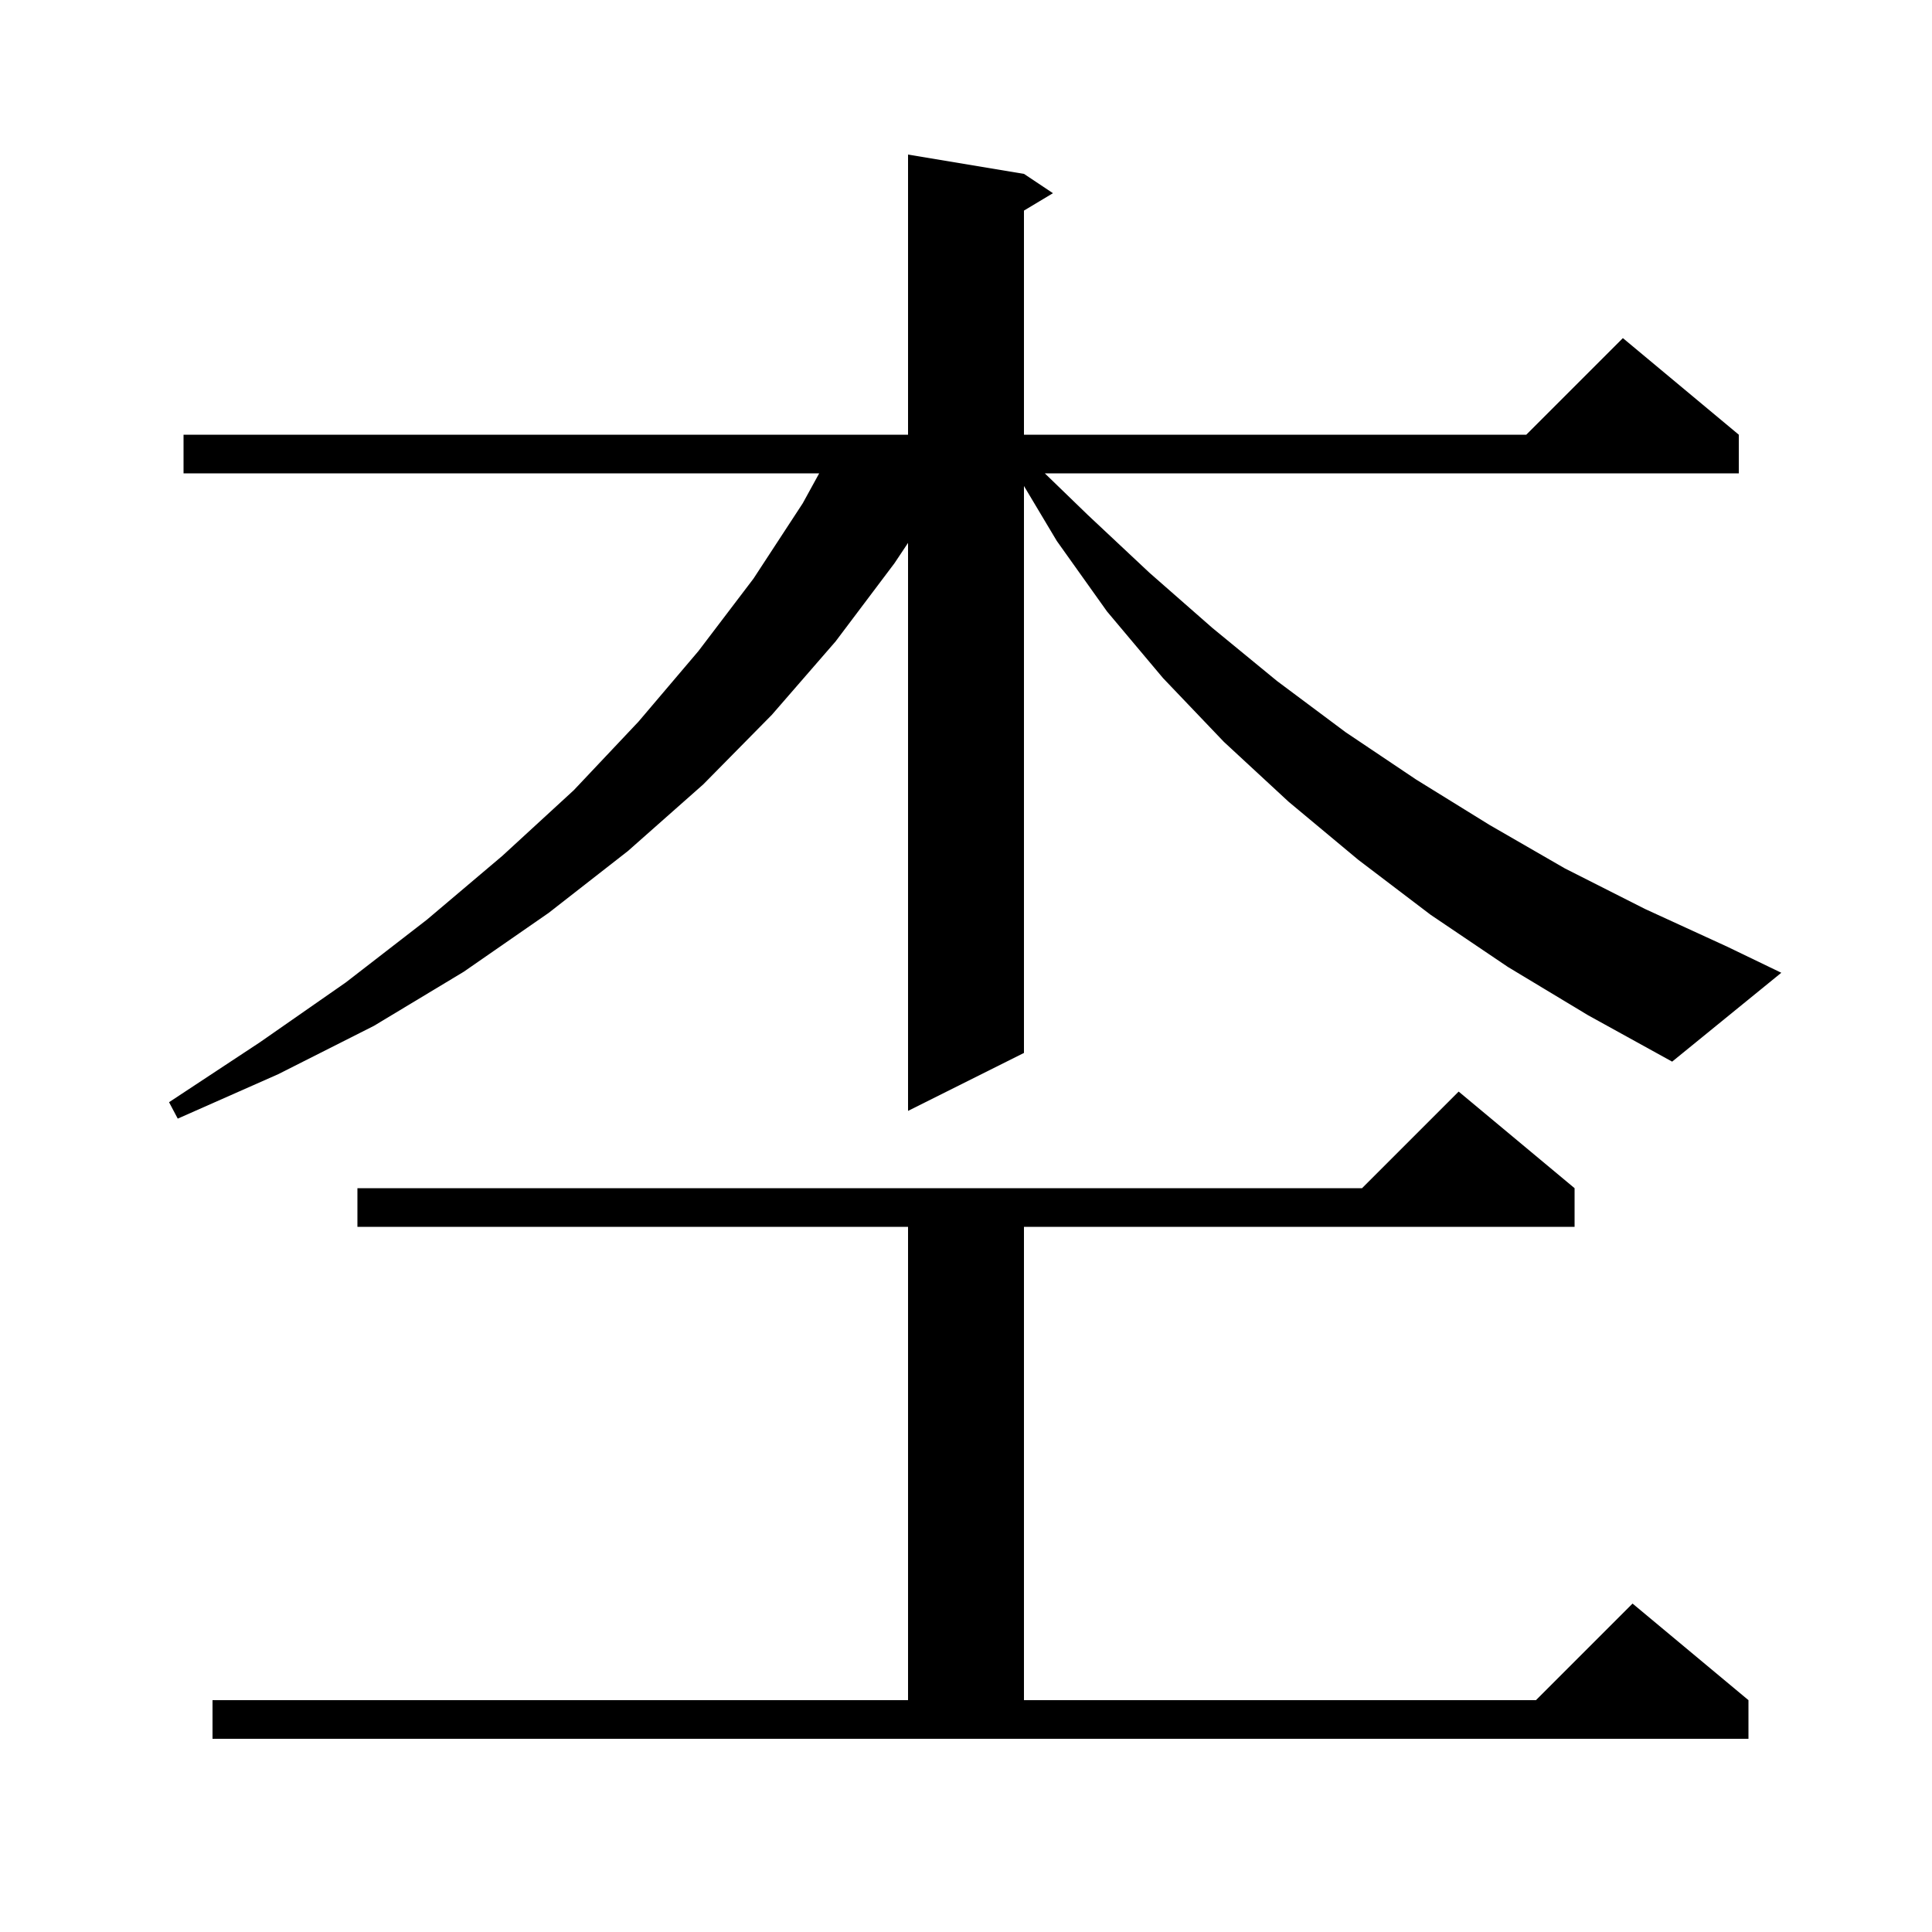 <svg xmlns="http://www.w3.org/2000/svg" xmlns:xlink="http://www.w3.org/1999/xlink" version="1.1" baseProfile="full" viewBox="0 0 200 200" width="200" height="200">
<g fill="black">
<path d="M 22.0 176.0 L 94.0 176.0 L 94.0 127.0 L 37.0 127.0 L 37.0 123.0 L 141.0 123.0 L 151.0 113.0 L 163.0 123.0 L 163.0 127.0 L 106.0 127.0 L 106.0 176.0 L 159.0 176.0 L 169.0 166.0 L 181.0 176.0 L 181.0 180.0 L 22.0 180.0 Z M 156.1 100.1 L 148.1 94.7 L 140.6 89.0 L 133.4 83.0 L 126.7 76.8 L 120.4 70.2 L 114.6 63.3 L 109.4 56.0 L 106.0 50.309 L 106.0 109.0 L 94.0 115.0 L 94.0 56.2 L 92.6 58.3 L 86.5 66.4 L 79.9 74.0 L 72.8 81.2 L 65.0 88.1 L 56.8 94.5 L 48.0 100.6 L 38.7 106.2 L 28.8 111.2 L 18.4 115.8 L 17.5 114.1 L 26.9 107.9 L 35.8 101.7 L 44.2 95.2 L 52.0 88.6 L 59.4 81.8 L 66.1 74.7 L 72.3 67.4 L 78.0 59.9 L 83.1 52.1 L 84.802 49.0 L 19.0 49.0 L 19.0 45.0 L 94.0 45.0 L 94.0 16.0 L 106.0 18.0 L 109.0 20.0 L 106.0 21.8 L 106.0 45.0 L 158.0 45.0 L 168.0 35.0 L 180.0 45.0 L 180.0 49.0 L 108.159 49.0 L 112.6 53.3 L 119.0 59.3 L 125.5 65.0 L 132.2 70.5 L 139.3 75.8 L 146.6 80.7 L 154.2 85.4 L 162.0 89.9 L 170.3 94.1 L 178.8 98.0 L 184.4 100.7 L 173.1 109.9 L 164.4 105.1 Z " />
</g>
</svg>

